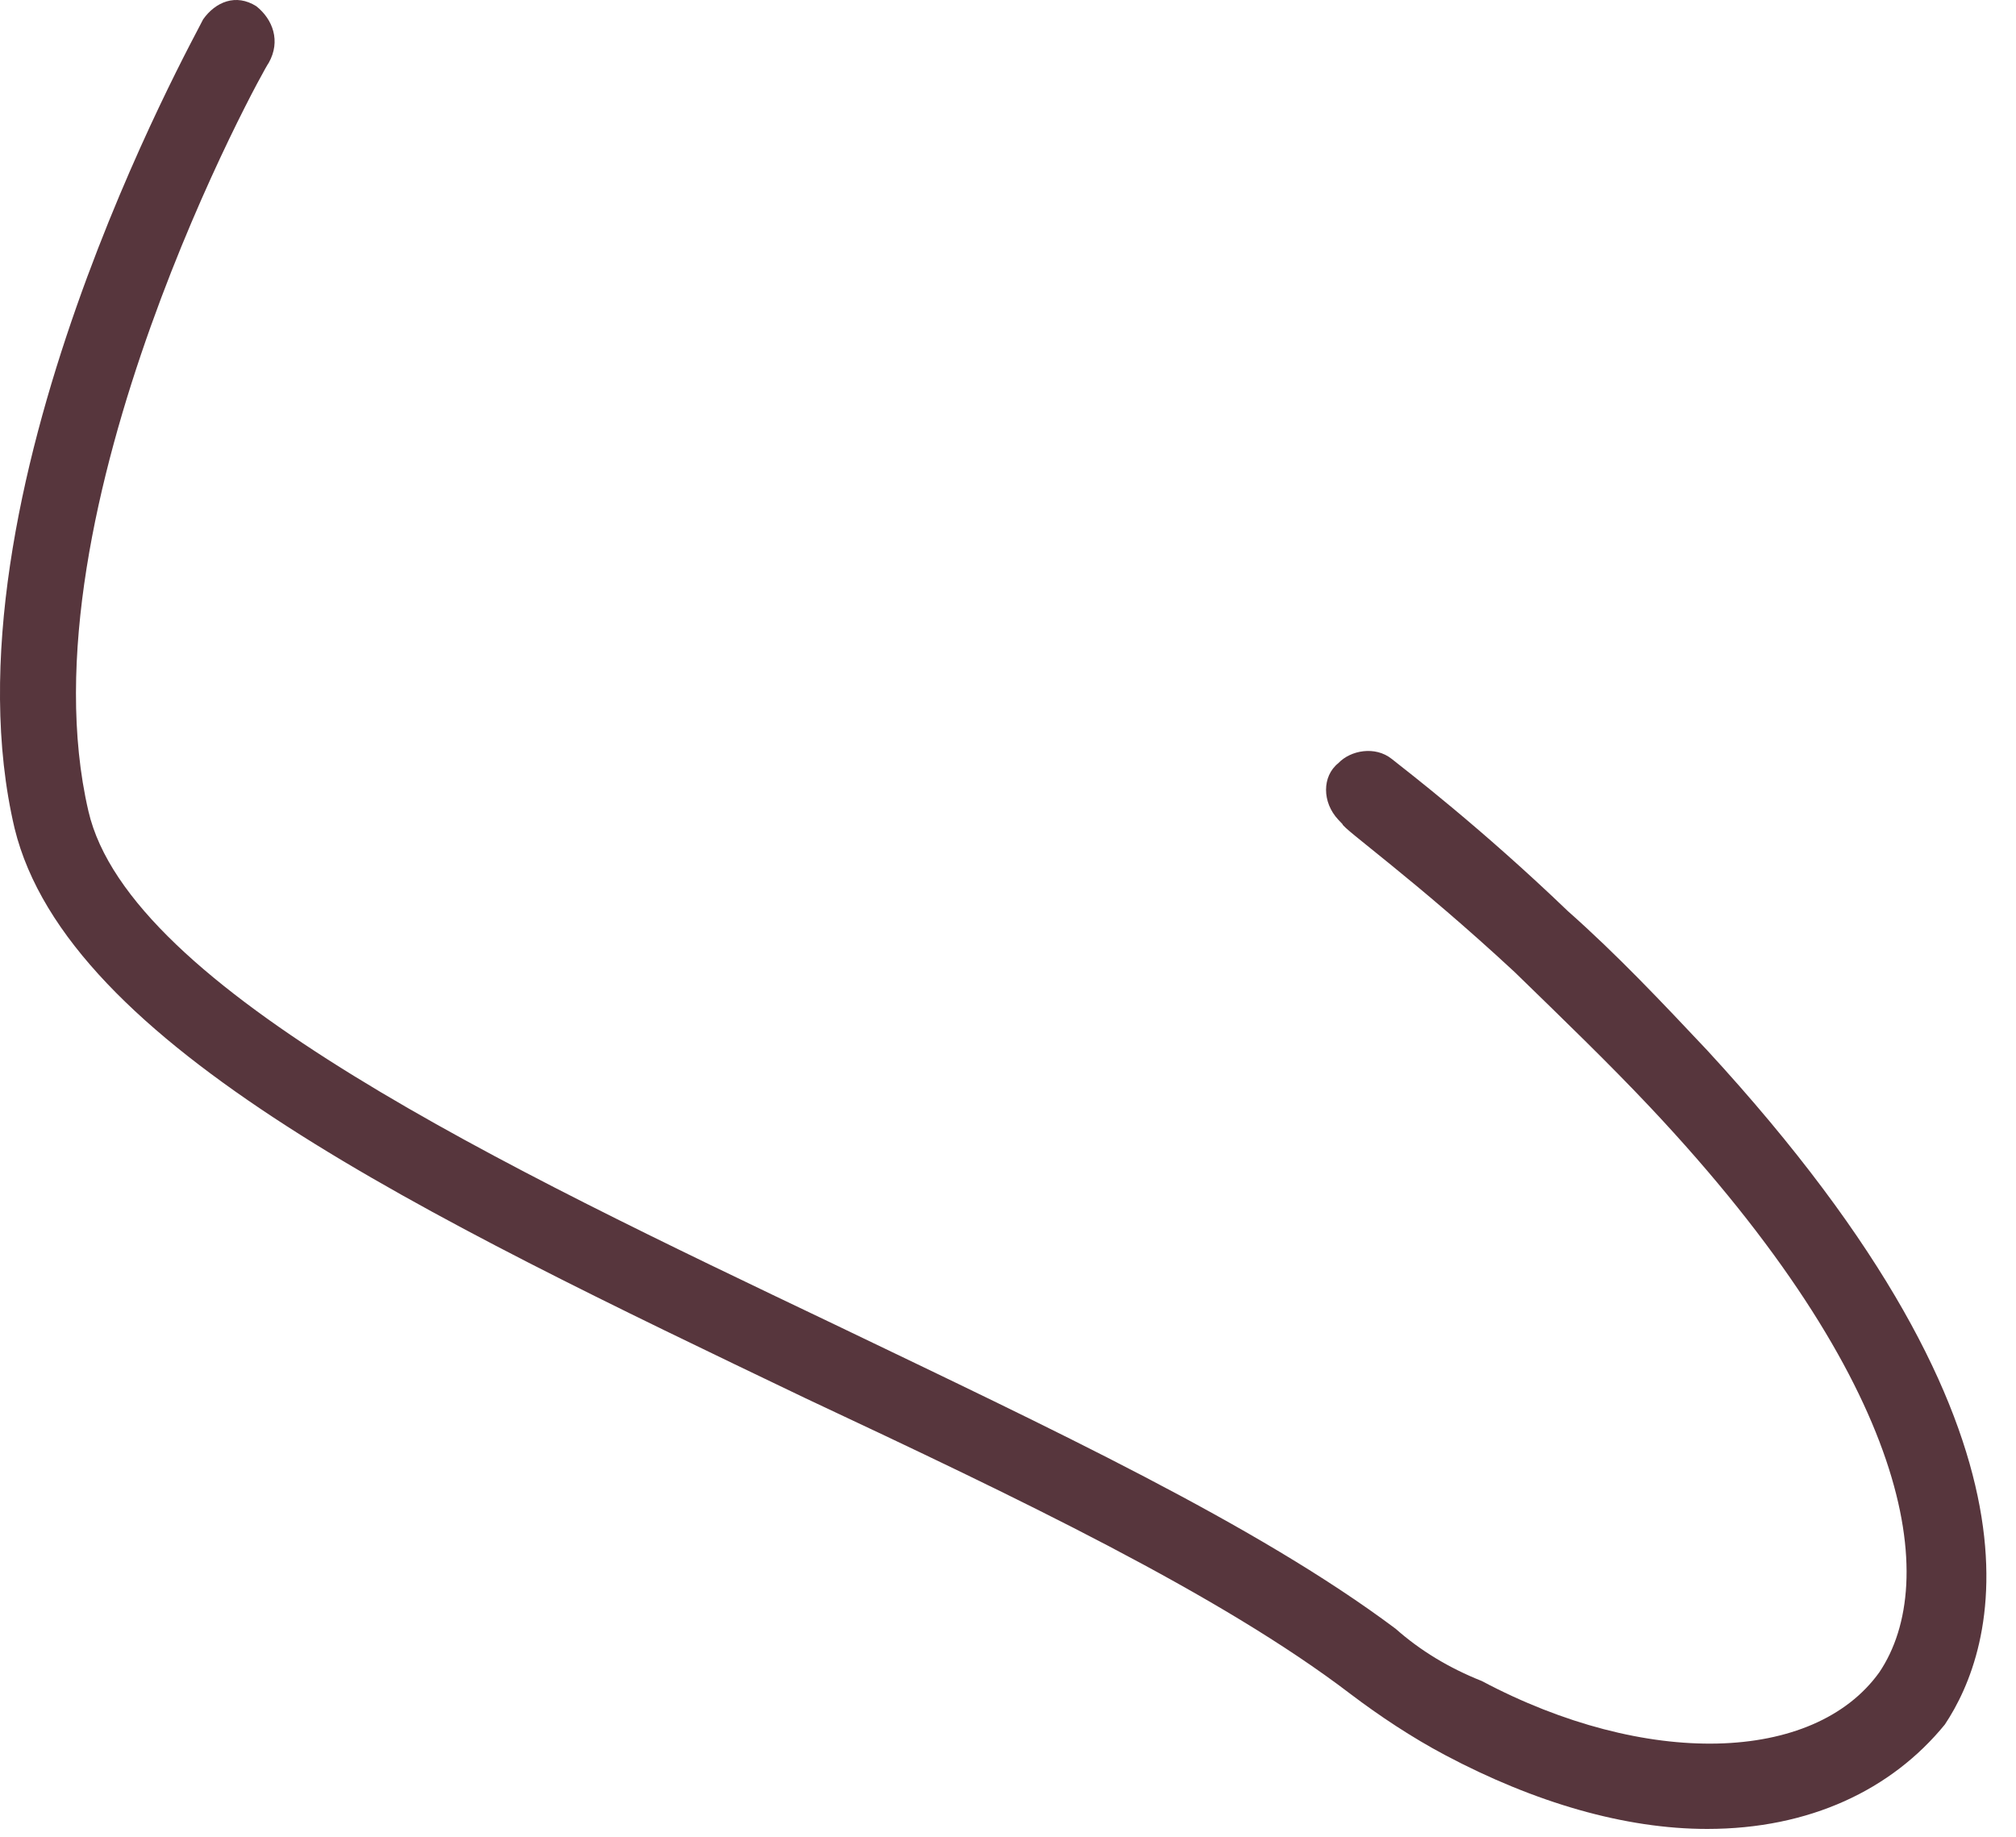 <?xml version="1.0" encoding="utf-8"?>
<svg xmlns="http://www.w3.org/2000/svg" fill="none" height="100%" overflow="visible" preserveAspectRatio="none" style="display: block;" viewBox="0 0 45 41" width="100%">
<path d="M38.106 40.824C36.277 40.824 34.264 40.241 32.252 39.173C31.52 38.785 30.788 38.299 30.148 37.814C27.221 35.58 22.738 33.444 17.981 31.211C9.474 27.133 1.515 23.346 0.326 18.491C-1.412 11.112 4.351 0.82 4.534 0.432C4.809 0.043 5.266 -0.151 5.723 0.14C6.089 0.432 6.272 0.917 5.998 1.403C5.906 1.5 0.418 11.403 1.973 18.103C2.888 22.084 11.304 26.065 18.622 29.56C23.47 31.891 28.044 34.027 31.154 36.357C31.703 36.843 32.343 37.231 33.075 37.522C36.734 39.464 40.485 39.367 41.949 37.328C43.321 35.289 42.68 30.92 36.826 24.706C35.911 23.735 34.905 22.764 33.807 21.696C31.611 19.657 29.965 18.491 29.965 18.394L29.873 18.297C29.508 17.909 29.508 17.326 29.873 17.035C30.148 16.744 30.697 16.647 31.063 16.938C31.429 17.229 33.075 18.491 34.996 20.336C36.094 21.307 37.1 22.375 38.106 23.443C46.156 32.182 44.51 36.843 43.412 38.493C42.223 39.95 40.393 40.824 38.106 40.824Z" fill="#57363D" id="Vector"/>
</svg>